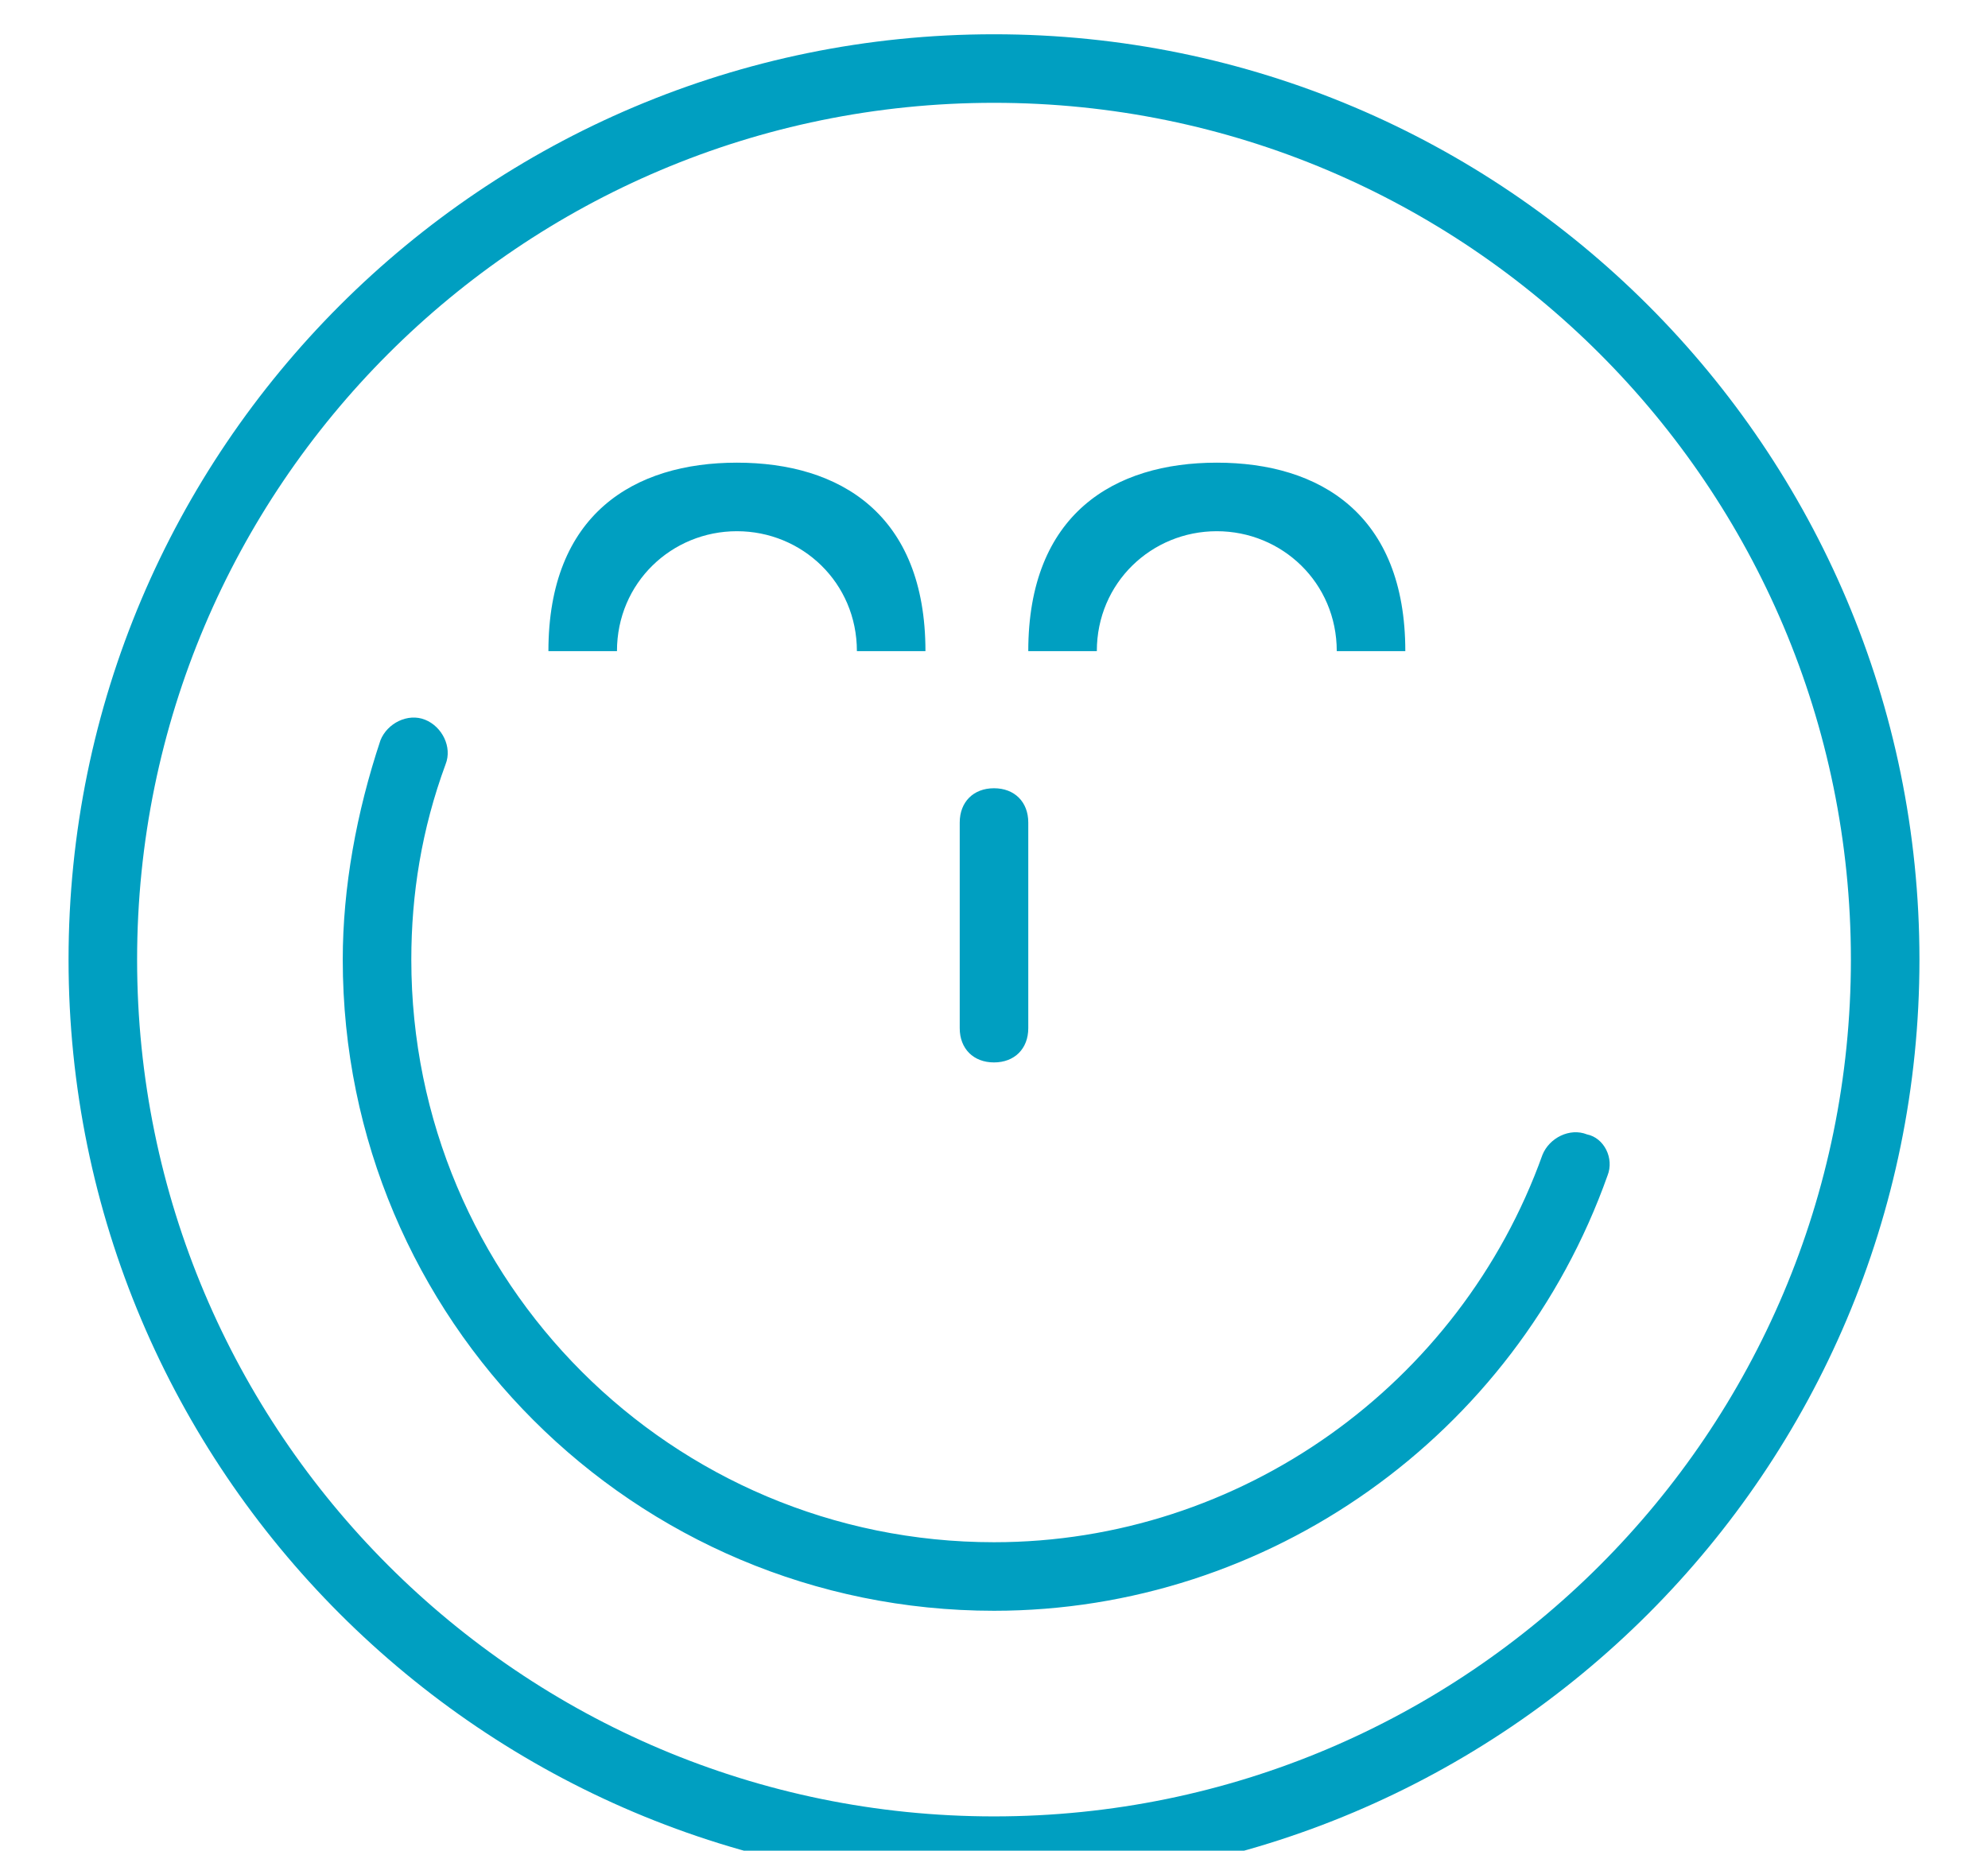 <svg xmlns="http://www.w3.org/2000/svg" width="58" height="54" viewBox="0 0 58 54">
    <path fill="#009fc1" d="M29 1C14.1 1 2 13.1 2 28s12.1 27 27 27 27-12.1 27-27S43.9 1 29 1zm0 52C15.2 53 4 41.8 4 28S15.2 3 29 3s25 11.2 25 25-11.2 25-25 25zm17.3-19.9c-.5-.2-1.1.1-1.3.6C42.6 40.4 36.2 45 29 45c-9.4 0-17-7.6-17-17 0-1.9.3-3.8 1-5.7.2-.5-.1-1.1-.6-1.3-.5-.2-1.1.1-1.3.6-.7 2.1-1.1 4.3-1.1 6.4 0 10.5 8.5 19 19 19 8 0 15.2-5.1 17.9-12.7.2-.5-.1-1.1-.6-1.2zM21.5 15.5c1.9 0 3.5 1.5 3.5 3.5h2c0-4-2.5-5.5-5.5-5.5S16 15 16 19h2c0-2 1.6-3.5 3.5-3.5zm14 0c1.9 0 3.5 1.5 3.5 3.5h2c0-4-2.5-5.5-5.5-5.5S30 15 30 19h2c0-2 1.6-3.5 3.5-3.5zM29 31c.6 0 1-.4 1-1v-6c0-.6-.4-1-1-1s-1 .4-1 1v6c0 .6.4 1 1 1z"/>
</svg>